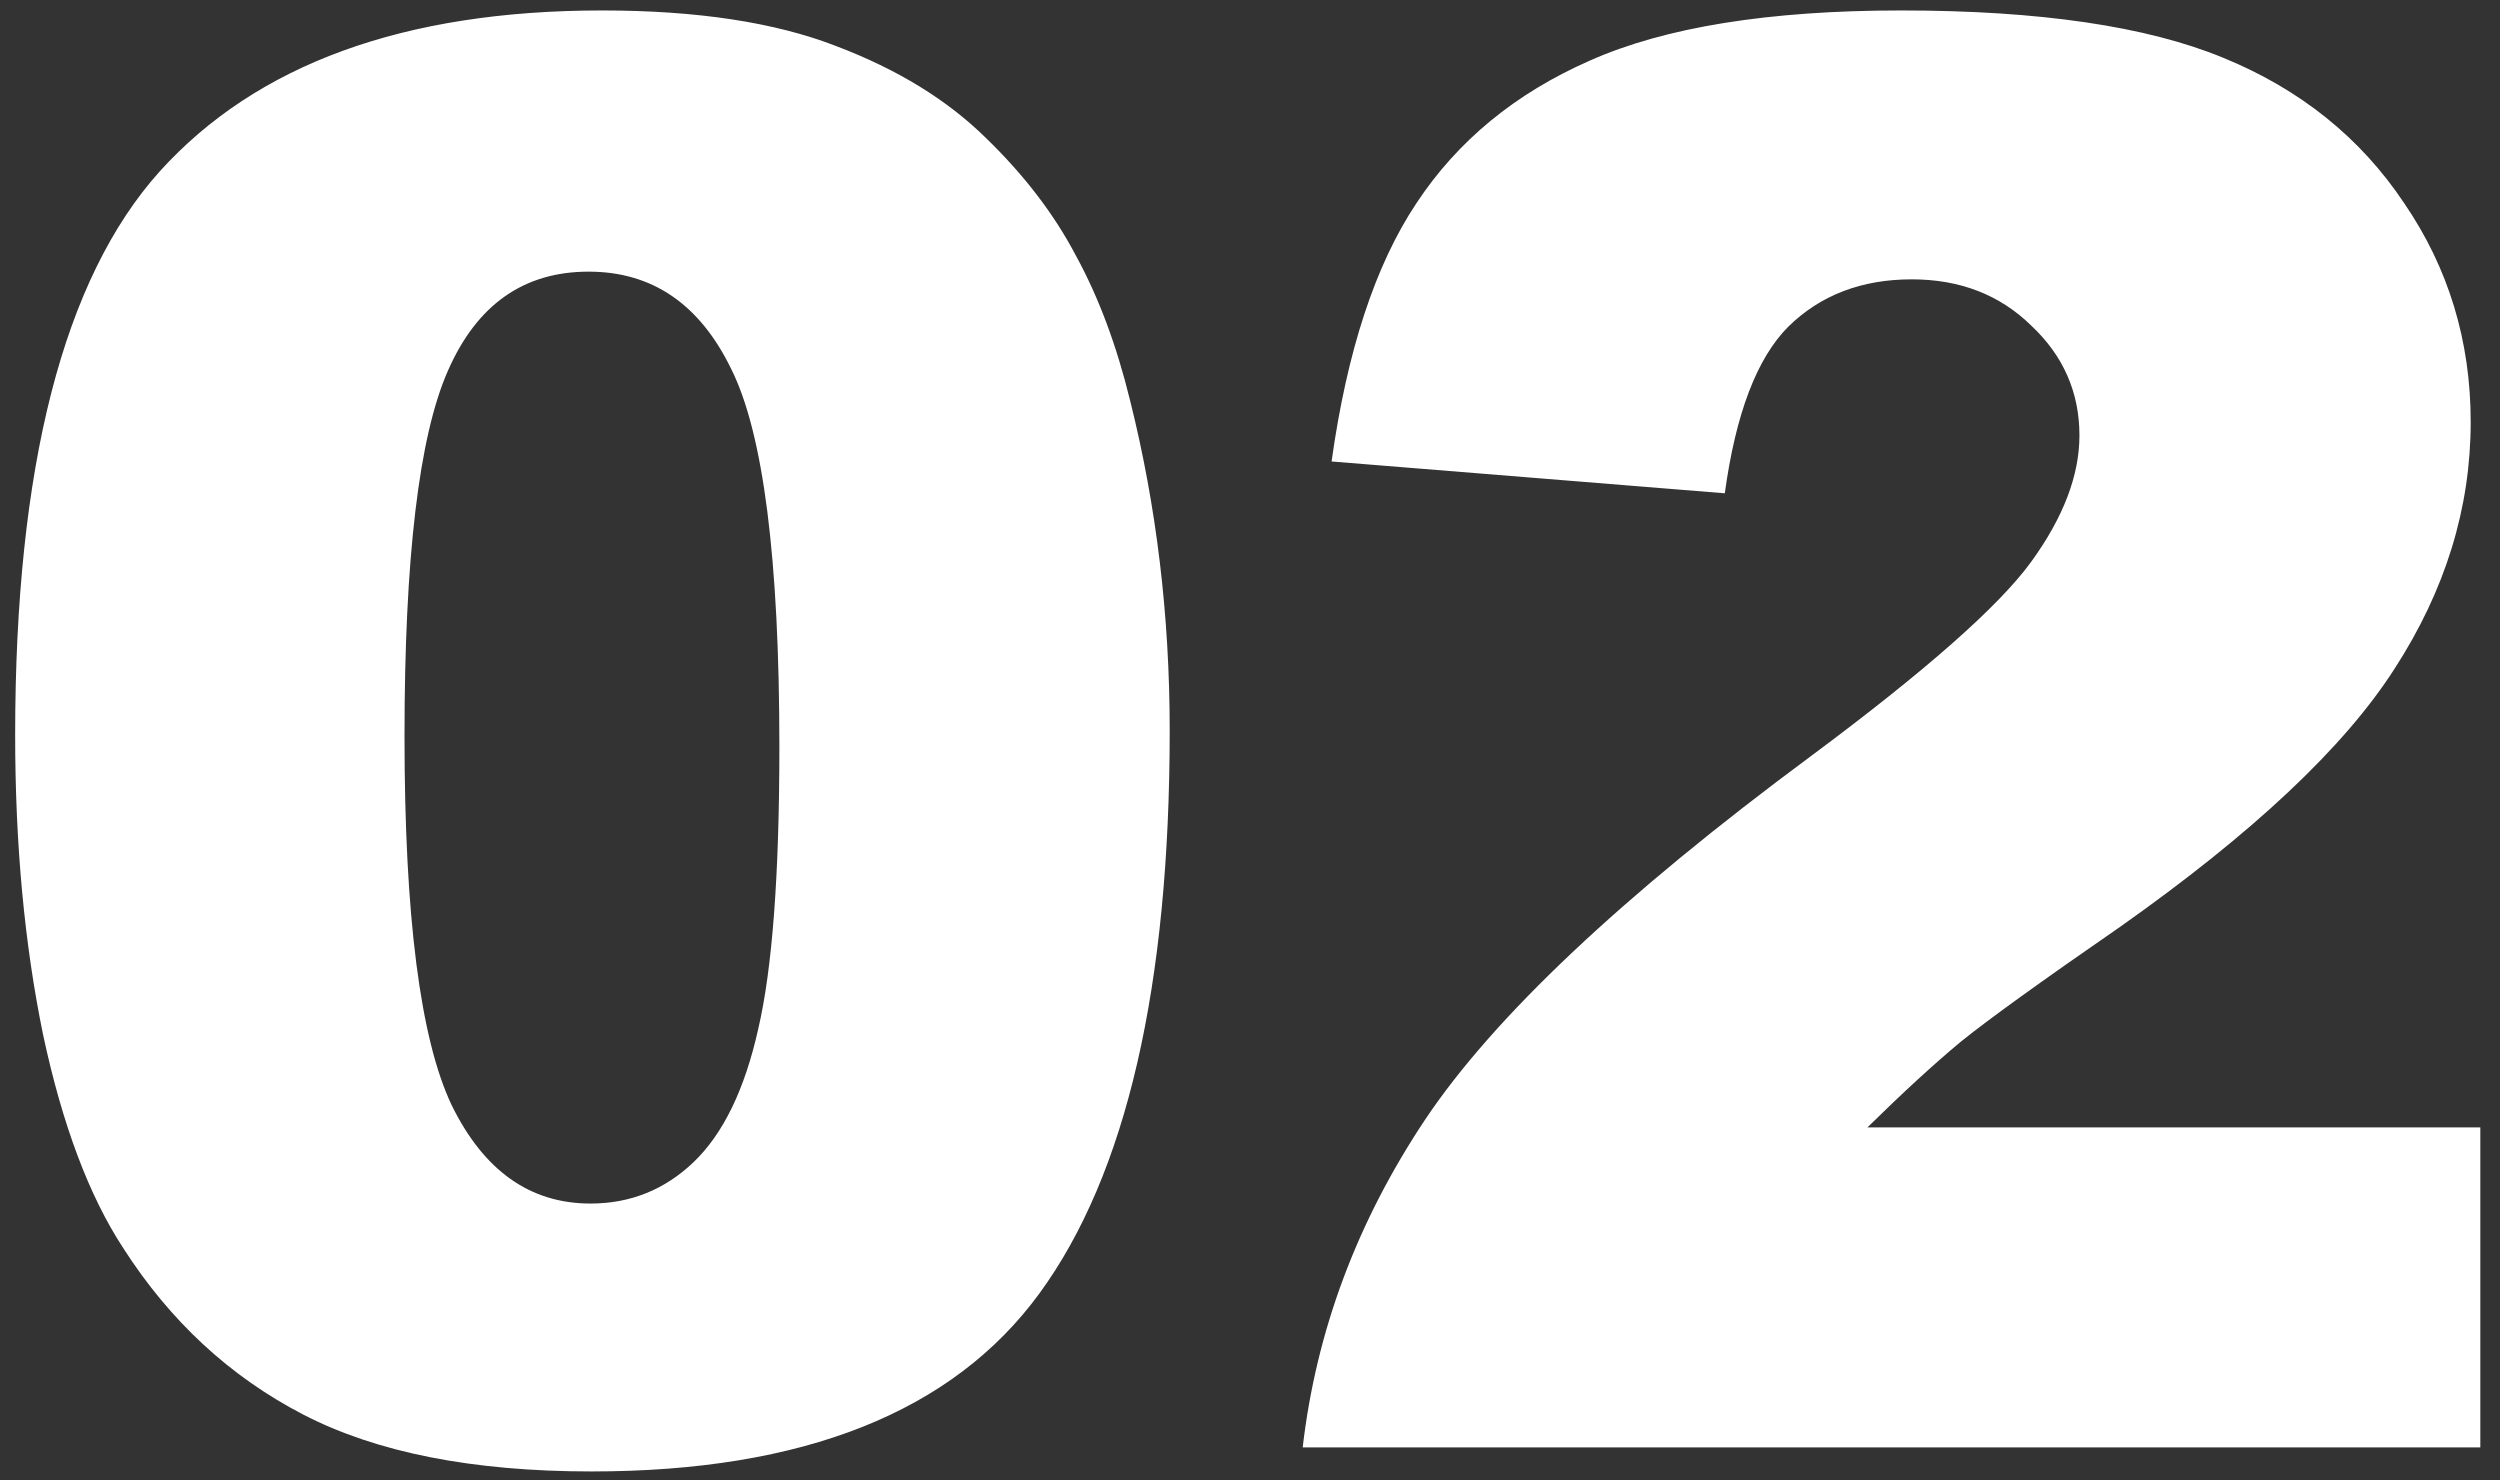 <?xml version="1.0" encoding="UTF-8"?> <svg xmlns="http://www.w3.org/2000/svg" width="76" height="45" viewBox="0 0 76 45" fill="none"><rect x="0" y="0" width="76" height="45" fill="#333333" stroke="none"/> <path d="M0.461 22.35C0.461 14.185 1.926 8.473 4.855 5.211C7.805 1.949 12.287 0.318 18.303 0.318C21.193 0.318 23.566 0.68 25.422 1.402C27.277 2.105 28.791 3.033 29.963 4.186C31.135 5.318 32.053 6.52 32.717 7.789C33.4 9.039 33.947 10.504 34.357 12.184C35.158 15.387 35.559 18.727 35.559 22.203C35.559 29.996 34.24 35.699 31.604 39.312C28.967 42.926 24.426 44.732 17.98 44.732C14.367 44.732 11.447 44.156 9.221 43.004C6.994 41.852 5.168 40.162 3.742 37.935C2.707 36.353 1.896 34.195 1.311 31.461C0.744 28.707 0.461 25.67 0.461 22.35ZM12.297 22.379C12.297 27.848 12.775 31.588 13.732 33.6C14.709 35.592 16.115 36.588 17.951 36.588C19.162 36.588 20.207 36.168 21.086 35.328C21.984 34.469 22.639 33.121 23.049 31.285C23.479 29.449 23.693 26.588 23.693 22.701C23.693 16.998 23.205 13.17 22.229 11.217C21.271 9.244 19.826 8.258 17.893 8.258C15.92 8.258 14.494 9.264 13.615 11.275C12.736 13.268 12.297 16.969 12.297 22.379ZM75.402 44H39.602C40.012 40.465 41.252 37.145 43.322 34.039C45.412 30.914 49.318 27.232 55.041 22.994C58.537 20.396 60.773 18.424 61.75 17.076C62.727 15.729 63.215 14.449 63.215 13.238C63.215 11.93 62.727 10.816 61.75 9.898C60.793 8.961 59.582 8.492 58.117 8.492C56.594 8.492 55.344 8.971 54.367 9.928C53.41 10.885 52.766 12.574 52.434 14.996L40.48 14.029C40.949 10.67 41.809 8.053 43.059 6.178C44.309 4.283 46.066 2.838 48.332 1.842C50.617 0.826 53.772 0.318 57.795 0.318C61.994 0.318 65.256 0.797 67.58 1.754C69.924 2.711 71.76 4.186 73.088 6.178C74.436 8.15 75.109 10.367 75.109 12.828C75.109 15.445 74.338 17.945 72.795 20.328C71.272 22.711 68.488 25.328 64.445 28.18C62.043 29.84 60.432 31.002 59.611 31.666C58.81 32.33 57.863 33.199 56.77 34.273H75.402V44Z" fill="white"></path> </svg> 
